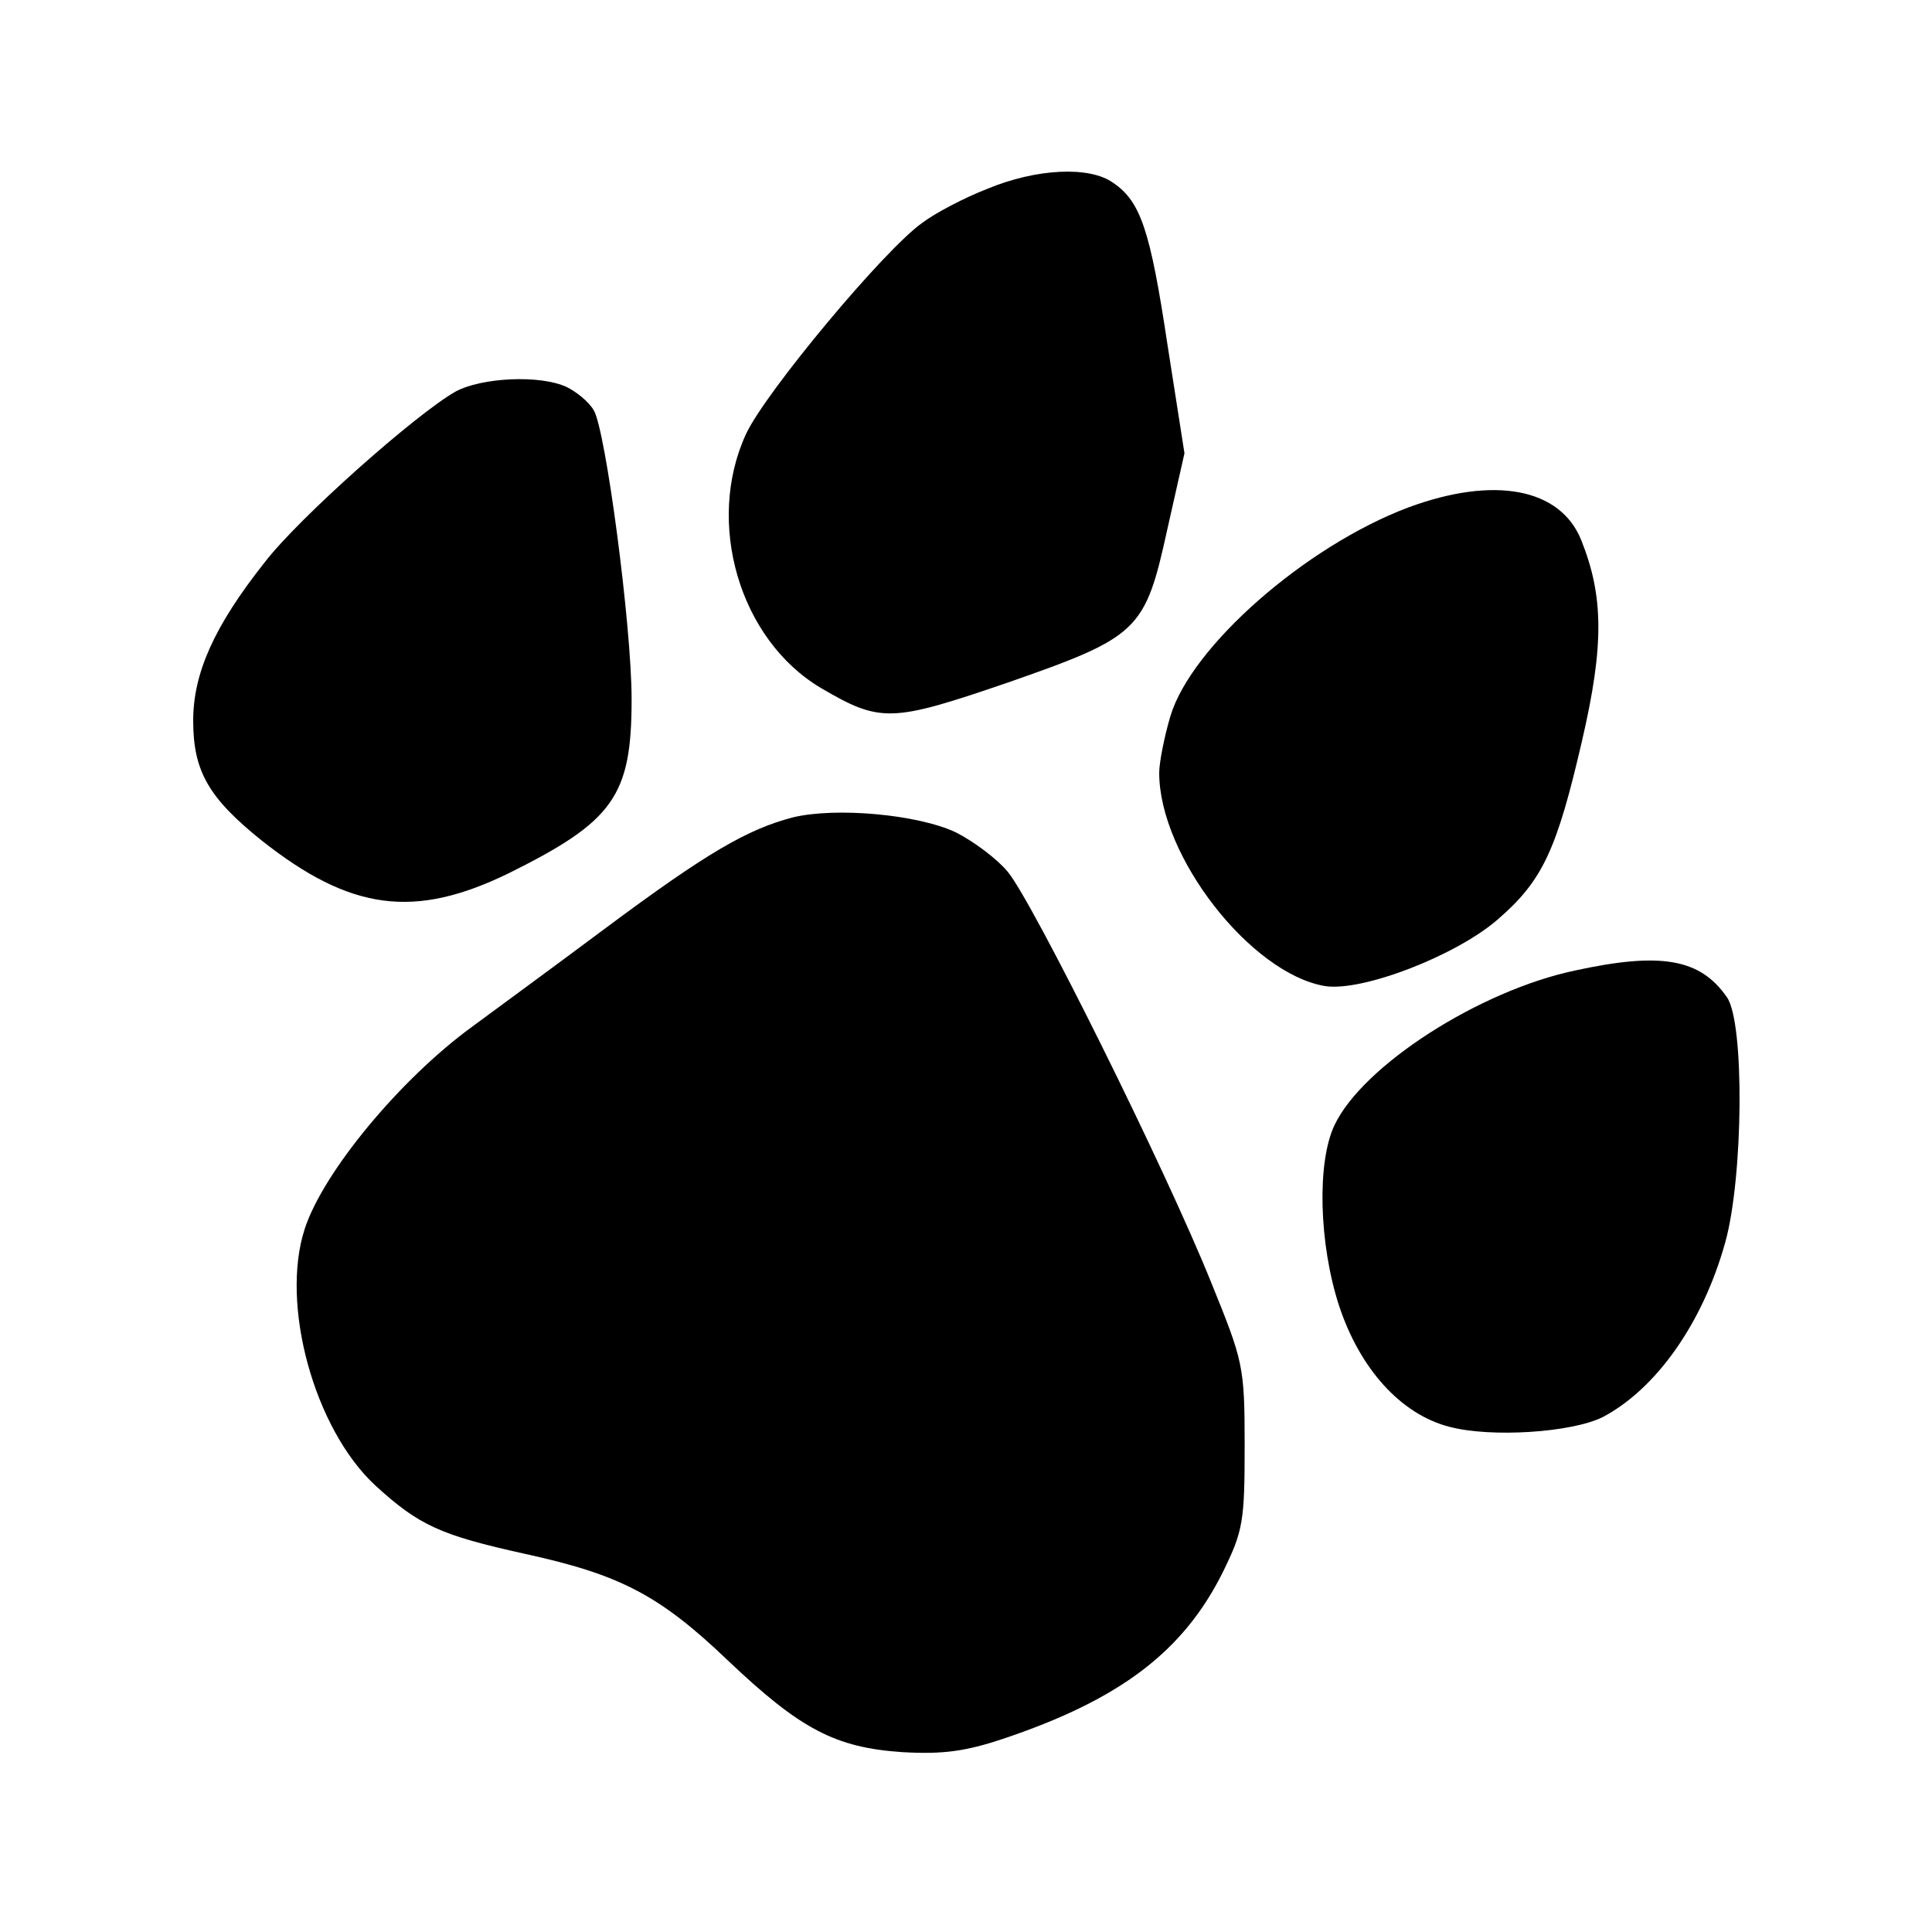 <?xml version="1.0" standalone="no"?>
<!DOCTYPE svg PUBLIC "-//W3C//DTD SVG 20010904//EN"
 "http://www.w3.org/TR/2001/REC-SVG-20010904/DTD/svg10.dtd">
<svg version="1.0" xmlns="http://www.w3.org/2000/svg"
 width="260pt" height="260pt" viewBox="0 0 260 260"
 preserveAspectRatio="xMidYMid meet">
<g transform="translate(0,260) scale(0.1,-0.1)"
fill="#000000" stroke="none">
<path d="M1329 2346 c-31 -12 -71 -33 -88 -46 -51 -36 -211 -228 -237 -284
-55 -119 -9 -277 101 -342 80 -47 95 -46 250 7 178 62 186 70 216 207 l23 102
-23 147 c-23 153 -36 192 -73 217 -32 23 -104 19 -169 -8z"/>
<path d="M613 2073 c-53 -30 -211 -170 -257 -230 -68 -86 -96 -149 -96 -213 0
-68 21 -104 92 -161 120 -95 206 -106 333 -44 141 70 165 104 165 234 0 99
-35 363 -51 389 -7 12 -24 25 -36 31 -36 17 -115 13 -150 -6z"/>
<path d="M1895 1917 c-138 -52 -292 -187 -320 -281 -8 -27 -15 -62 -15 -76 0
-112 123 -270 223 -287 50 -8 177 41 233 90 60 52 79 93 113 240 30 129 29
195 -1 270 -28 70 -117 87 -233 44z"/>
<path d="M1067 1500 c-61 -16 -115 -47 -252 -149 -71 -53 -153 -113 -180 -133
-96 -70 -200 -195 -225 -272 -33 -102 13 -269 95 -345 59 -54 88 -67 201 -92
128 -28 181 -55 274 -144 97 -92 144 -117 235 -123 54 -3 84 1 135 18 158 53
243 118 296 225 27 55 29 68 29 170 0 107 -2 113 -45 219 -61 152 -241 514
-274 553 -14 17 -46 41 -70 53 -51 24 -161 34 -219 20z"/>
<path d="M2120 1294 c-129 -27 -286 -128 -324 -208 -24 -50 -21 -160 6 -243
28 -85 83 -146 148 -163 56 -15 165 -8 207 13 72 38 135 127 165 236 24 87 26
295 2 329 -36 52 -89 61 -204 36z"/>
</g>
</svg>
